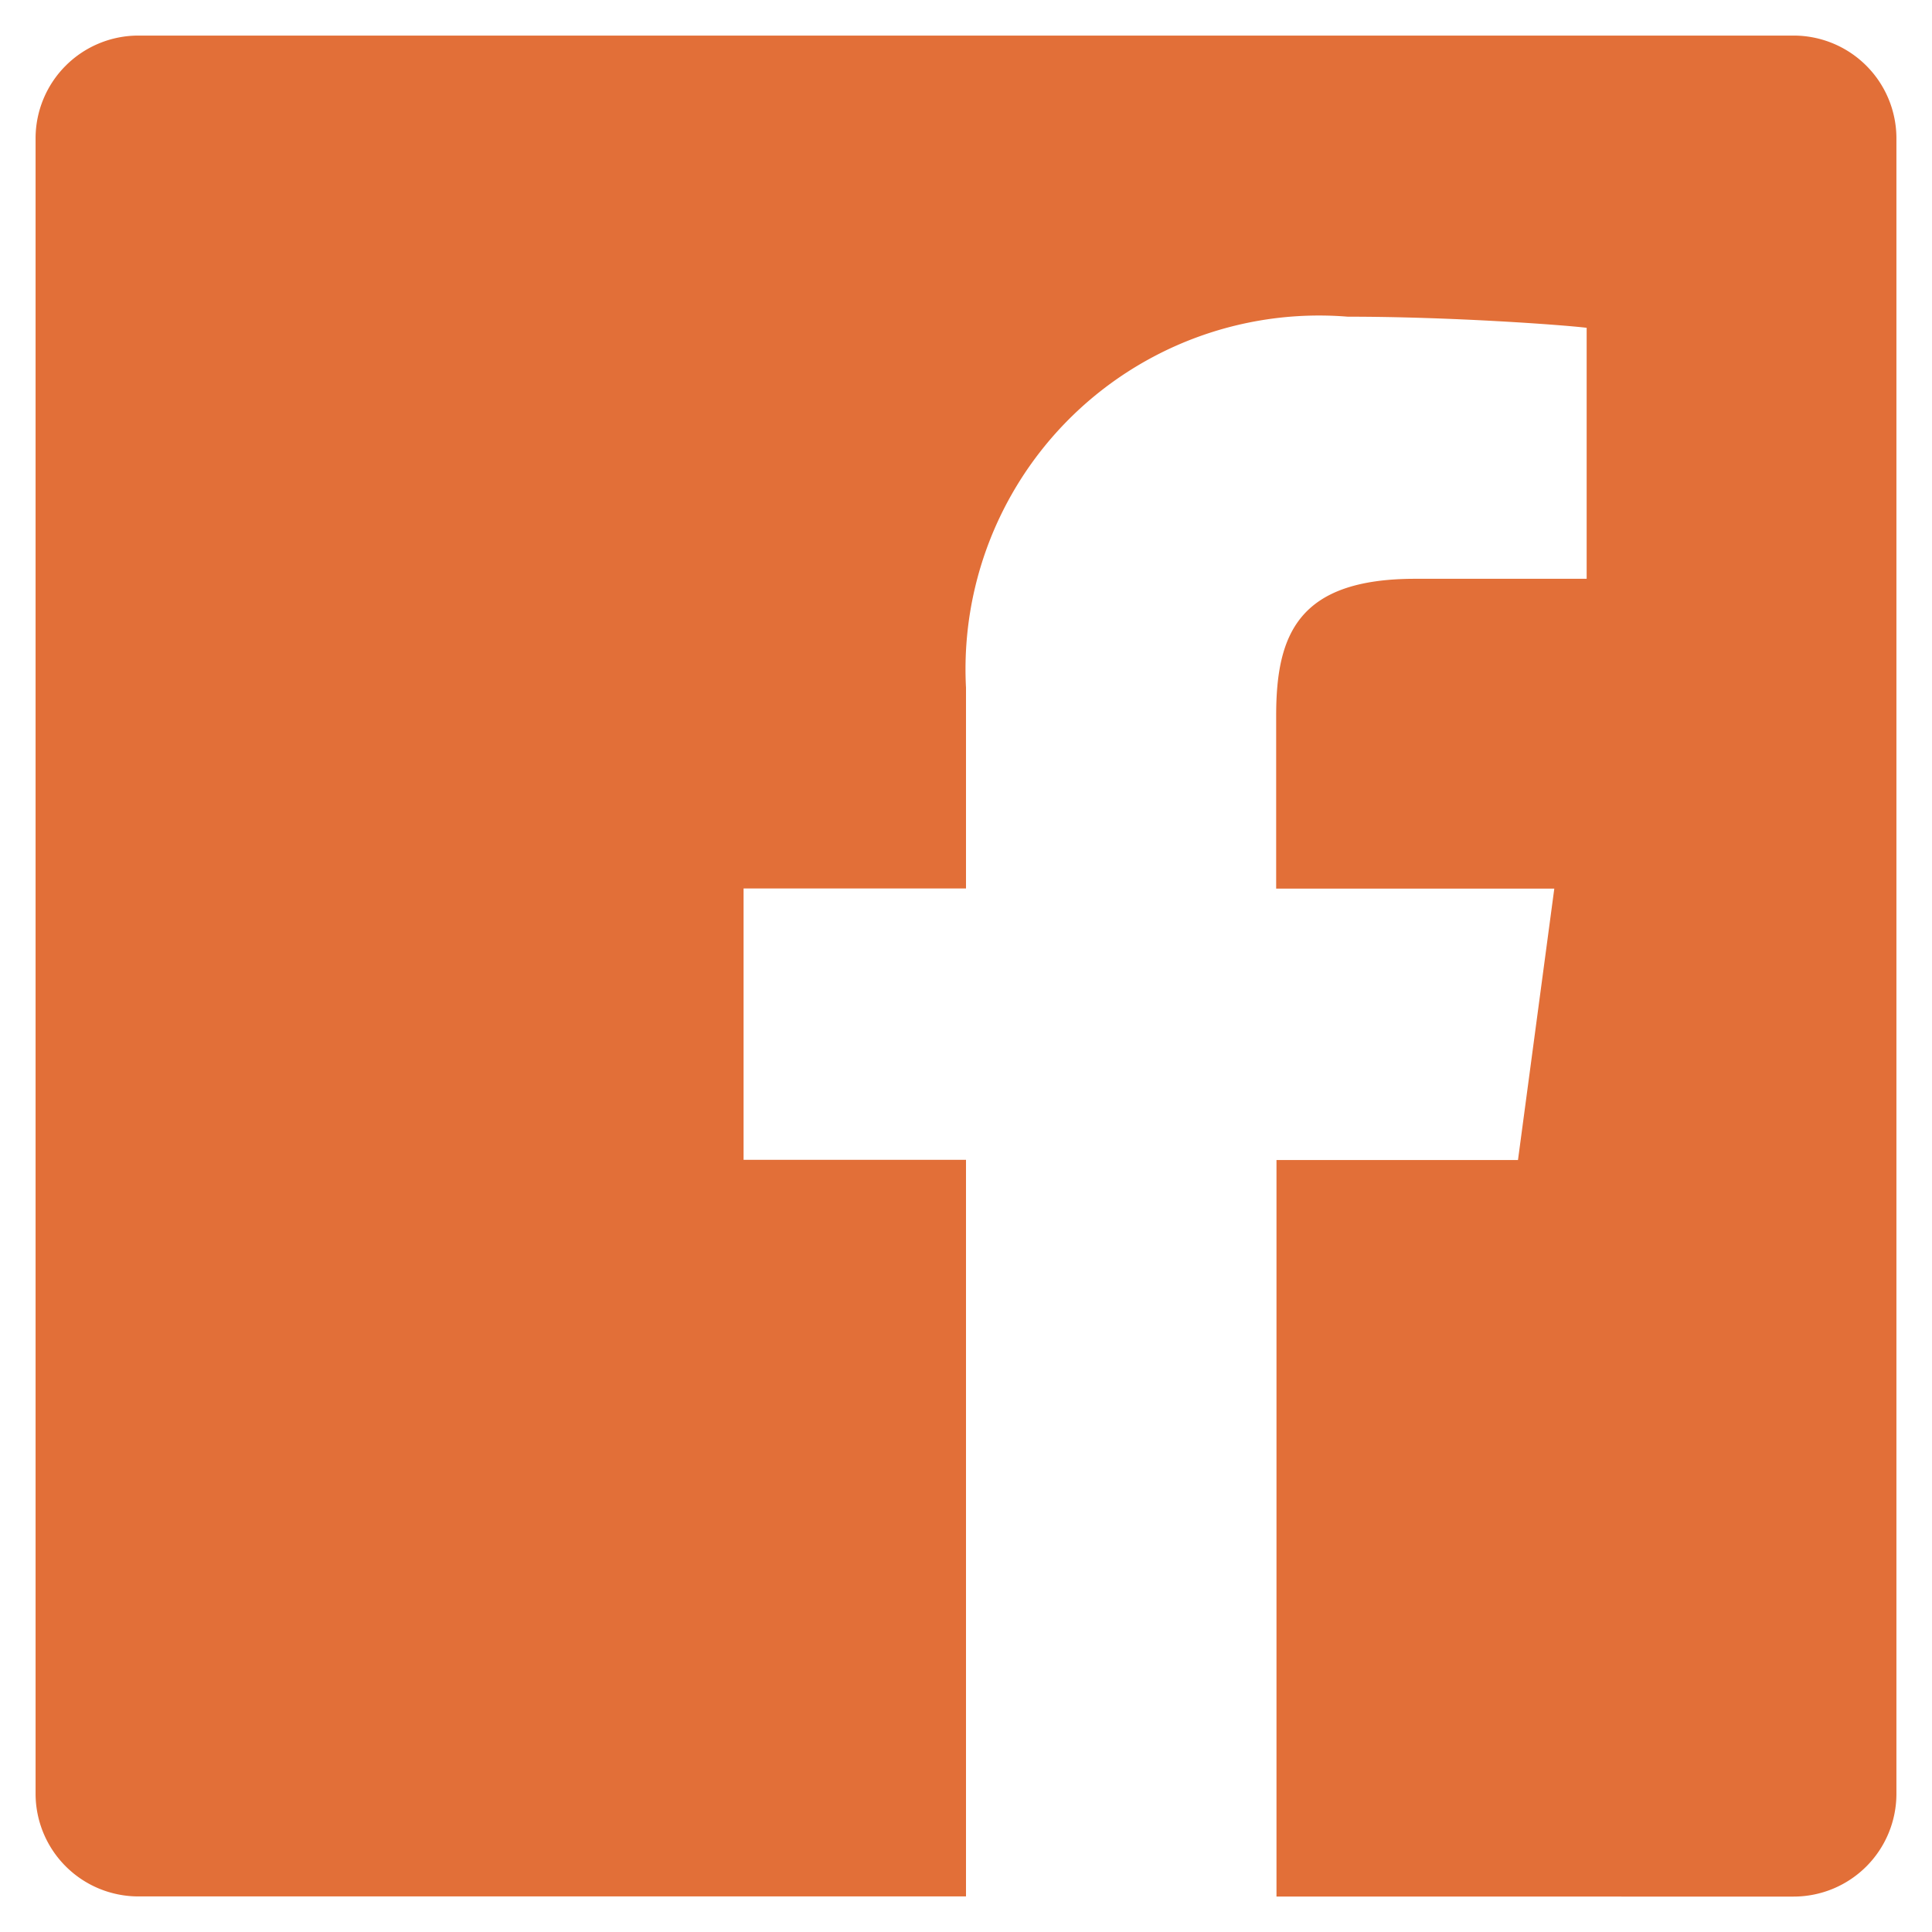 <svg xmlns="http://www.w3.org/2000/svg" xmlns:xlink="http://www.w3.org/1999/xlink" width="24" height="24" viewBox="0 0 24 24">
  <defs>
    <clipPath id="clip-path">
      <rect id="矩形_105" data-name="矩形 105" width="24" height="24" transform="translate(69 278)" fill="#fff" stroke="#707070" stroke-width="1"/>
    </clipPath>
  </defs>
  <g id="蒙版组_19" data-name="蒙版组 19" transform="translate(-69 -278)" clip-path="url(#clip-path)">
    <path id="Icon_ionic-logo-facebook" data-name="Icon ionic-logo-facebook" d="M26.34,4.5H5.776A1.277,1.277,0,0,0,4.5,5.776V26.34a1.277,1.277,0,0,0,1.276,1.276H16.058v-9.15H13.295V15.095h2.763V12.6A4.392,4.392,0,0,1,20.8,7.992c1.276,0,2.649.1,2.968.138v3.118H21.639c-1.451,0-1.728.686-1.728,1.7v2.149h3.455l-.451,3.371h-3v9.15H26.34a1.277,1.277,0,0,0,1.276-1.276V5.776A1.277,1.277,0,0,0,26.34,4.5Z" transform="translate(64.942 273.942)" fill="#e26f38"/>
  </g>
</svg>

